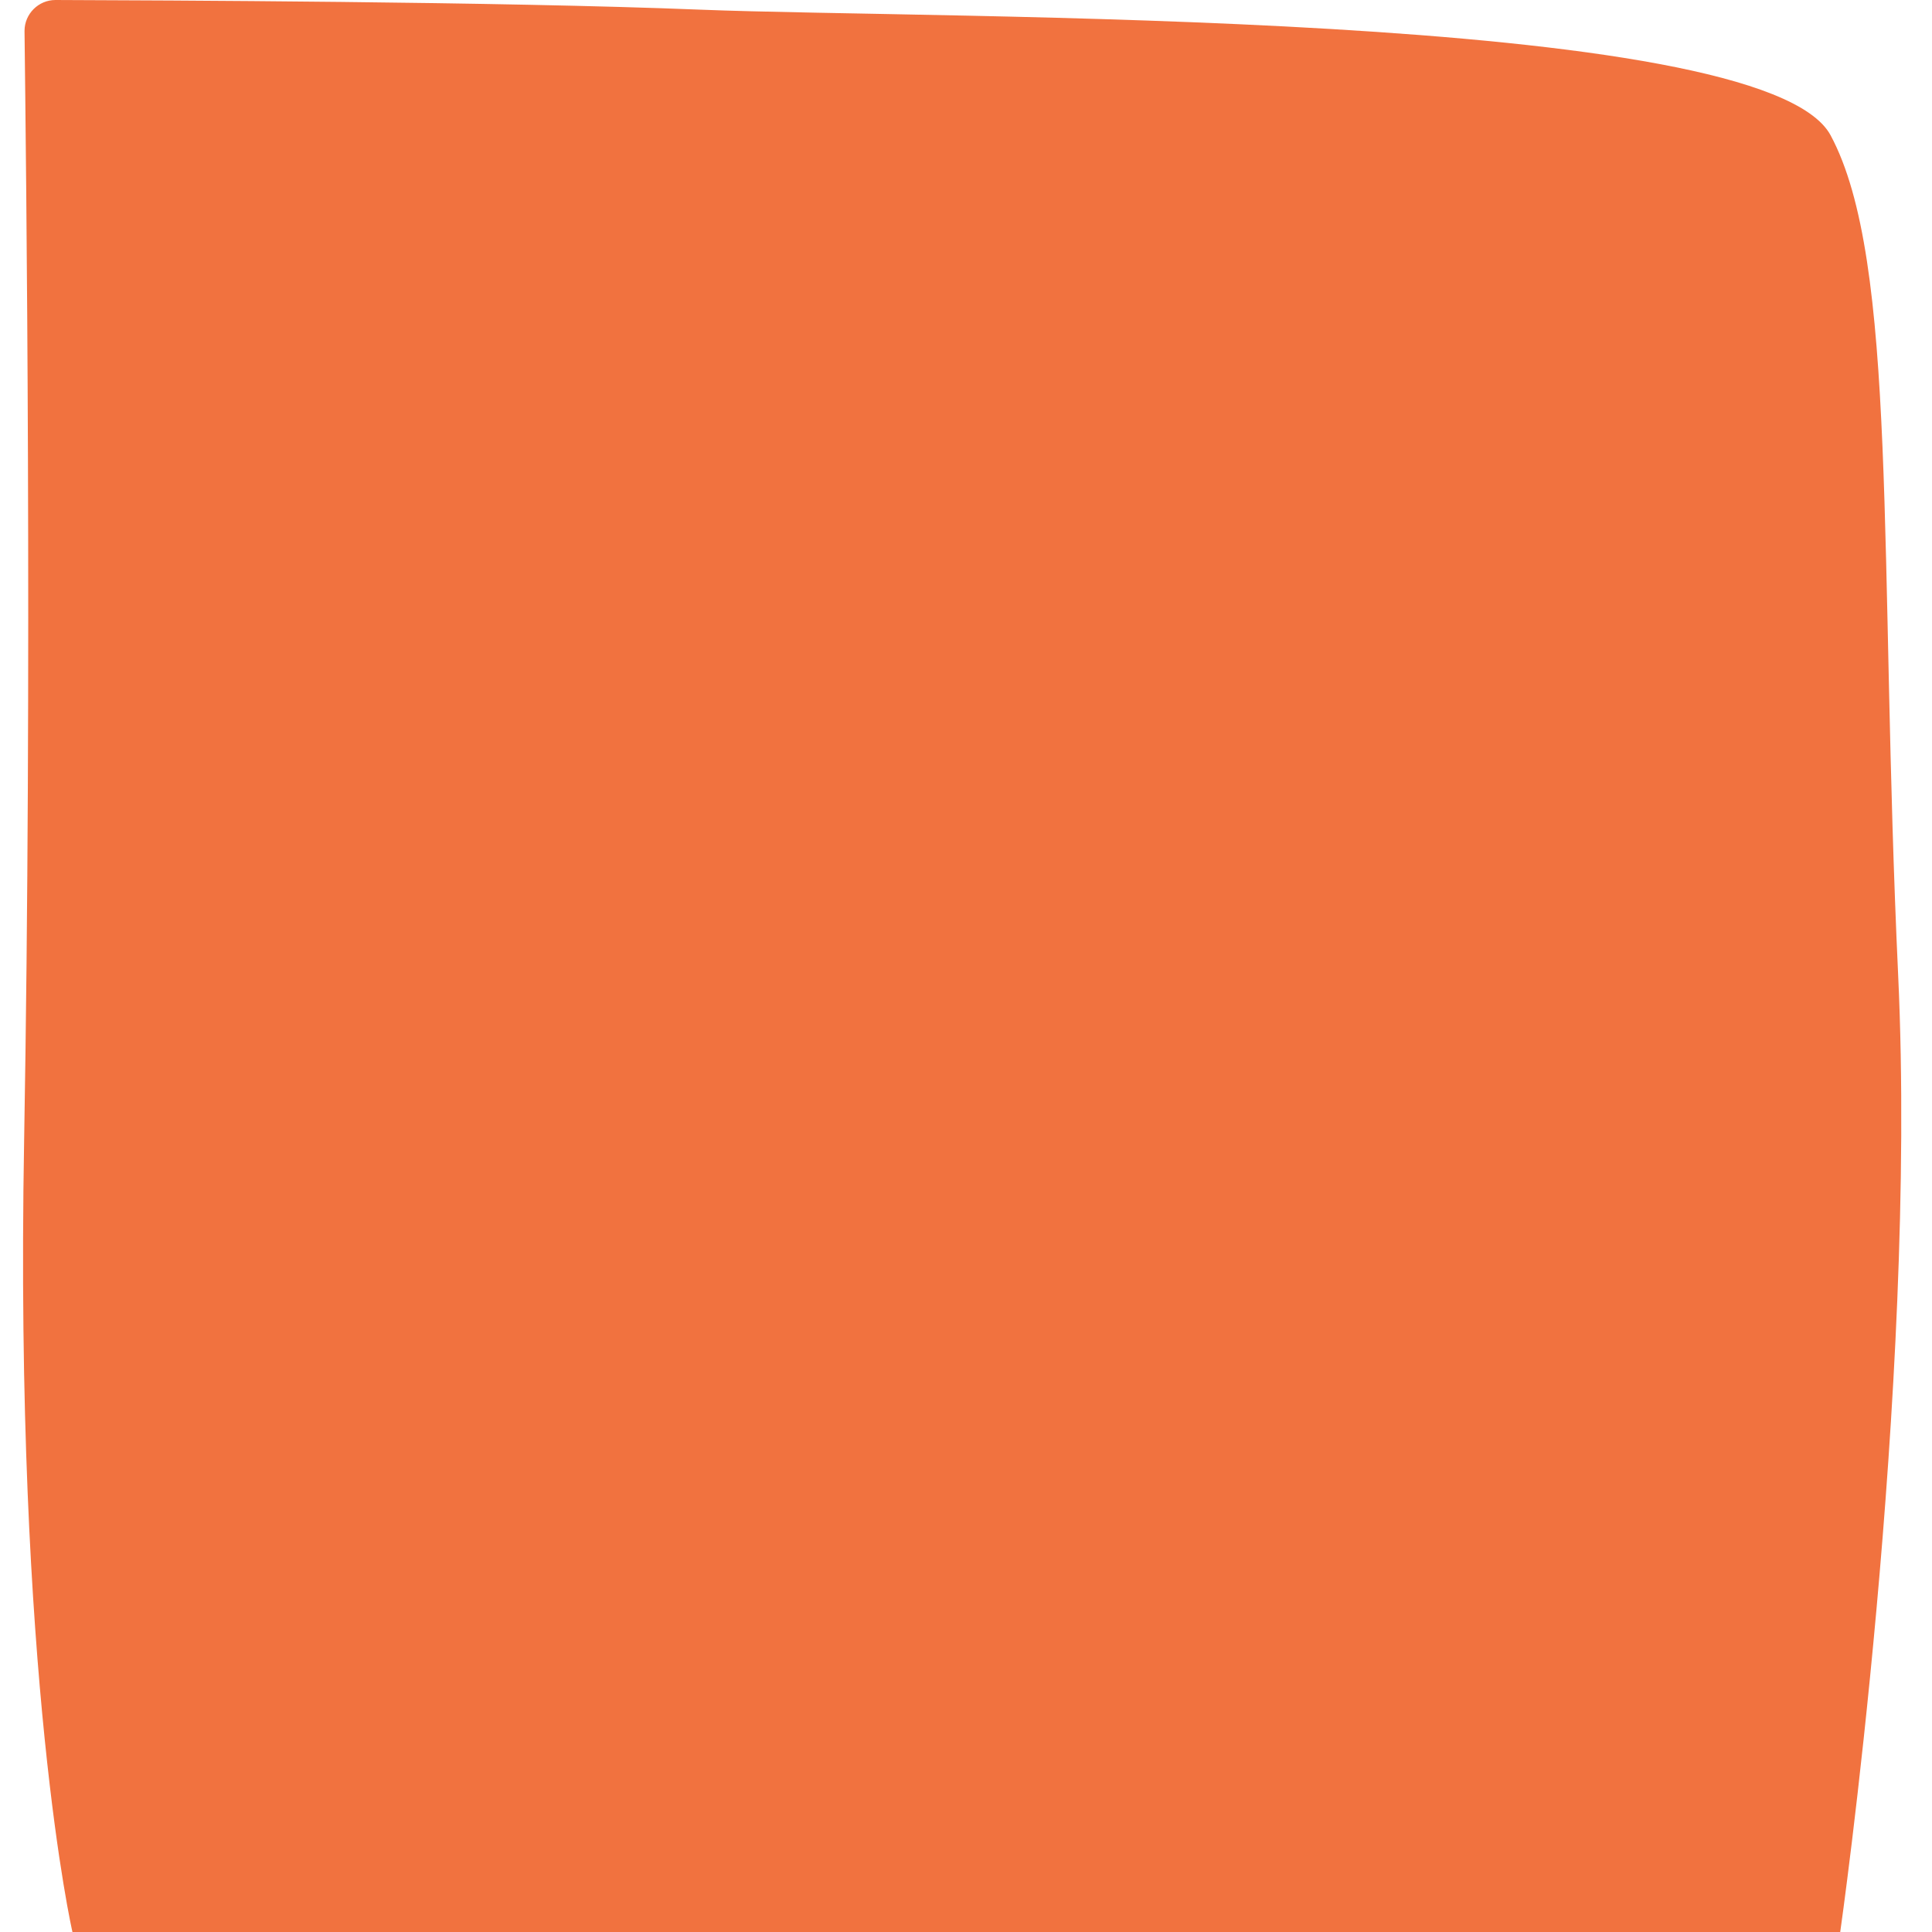 <svg version="1.0" preserveAspectRatio="xMidYMid meet" height="1080" viewBox="0 0 810 810" zoomAndPan="magnify" width="1080" xmlns:xlink="http://www.w3.org/1999/xlink" xmlns="http://www.w3.org/2000/svg"><path fill-rule="nonzero" fill-opacity="1" d="M 23.242 0 C 16.117 0 10.285 5.832 10.285 12.961 C 10.285 12.961 10.285 13.121 10.285 13.121 C 10.93 67.555 13.523 281.879 10.121 477.898 C 6.07 704.699 30.371 810 30.371 810 L 771.523 810 C 771.523 810 803.922 583.199 795.82 409.051 C 787.723 234.898 795.82 109.352 767.473 56.699 C 739.121 4.051 394.871 8.102 293.621 4.051 C 208.734 0.648 66.984 0.16 23.242 0 Z M 23.242 0" fill="#f1723f"></path></svg>